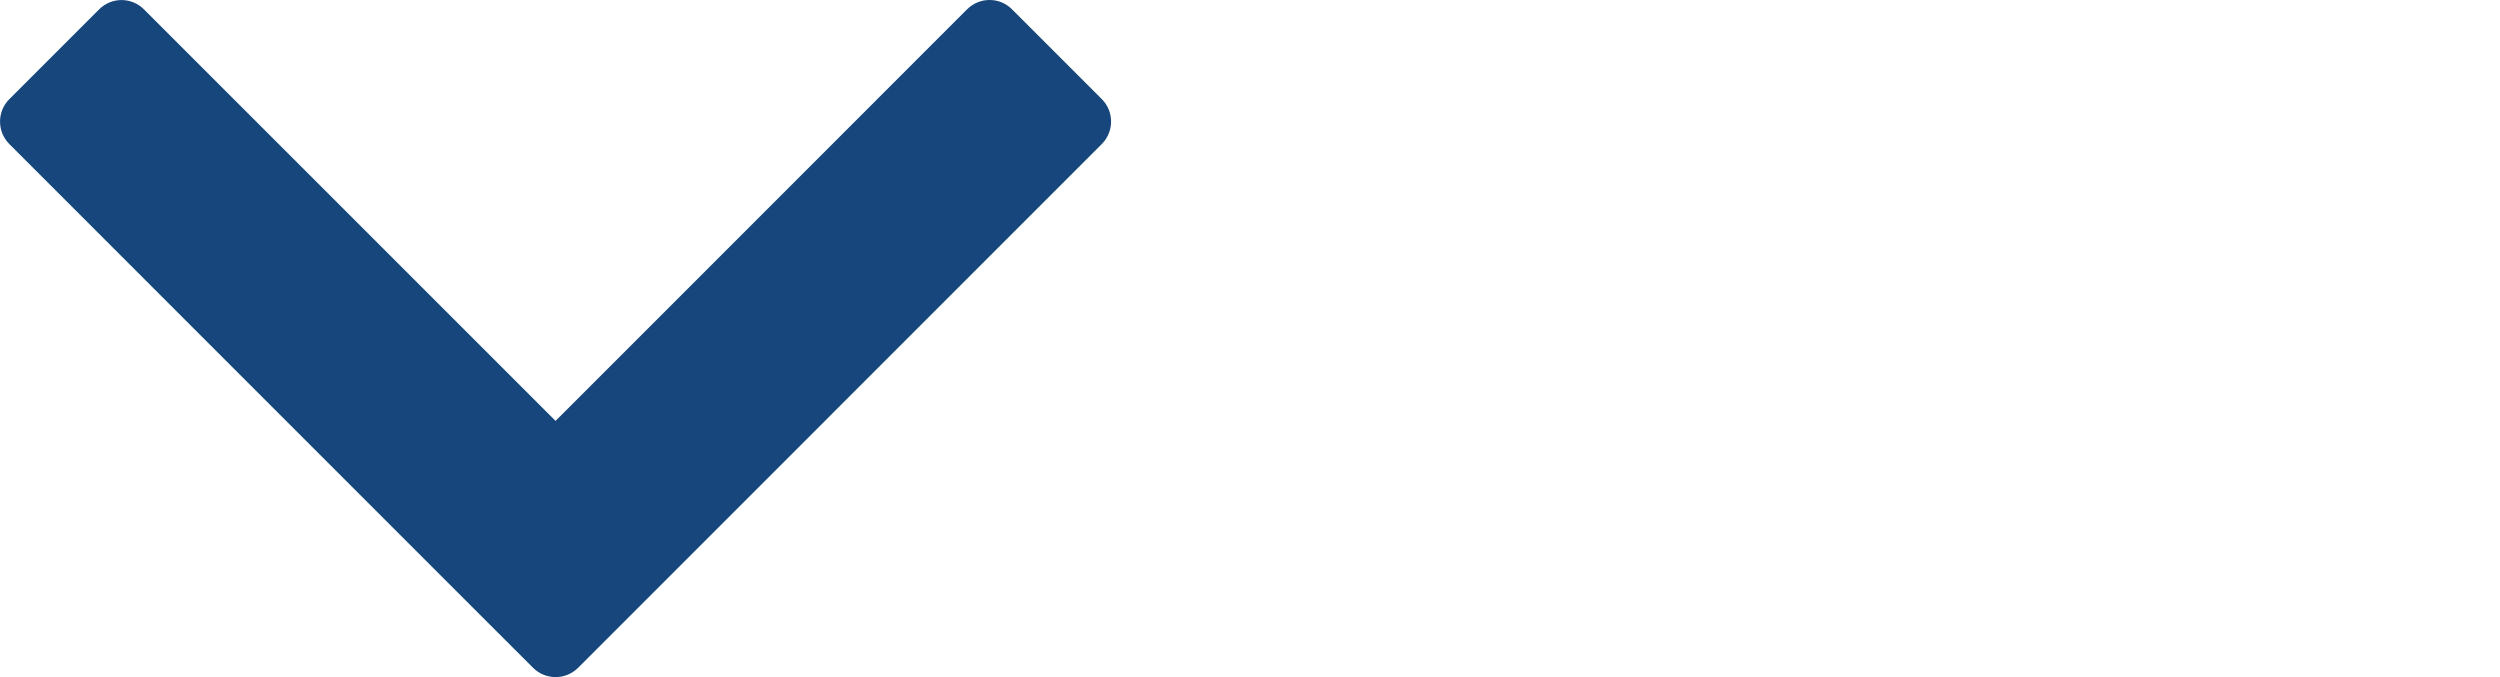 <?xml version="1.0" encoding="utf-8"?>
<!-- Generator: Adobe Illustrator 16.0.0, SVG Export Plug-In . SVG Version: 6.00 Build 0)  -->
<!DOCTYPE svg PUBLIC "-//W3C//DTD SVG 1.1//EN" "http://www.w3.org/Graphics/SVG/1.1/DTD/svg11.dtd">
<svg version="1.1" id="Layer_1" xmlns="http://www.w3.org/2000/svg" xmlns:xlink="http://www.w3.org/1999/xlink" x="0px" y="0px"
	 width="36px" height="9.75px" viewBox="0 0 36 9.75" enable-background="new 0 0 36 9.75" xml:space="preserve">
<path fill="#16467B" d="M15.866,2.074L8.324,9.617c-0.045,0.044-0.097,0.078-0.152,0.1C8.117,9.739,8.059,9.75,8,9.75
	c-0.117,0-0.234-0.044-0.324-0.134L6.383,8.324c0,0,0-0.001-0.001-0.001L0.134,2.074c-0.178-0.179-0.178-0.468,0-0.646l1.293-1.293
	c0.178-0.179,0.467-0.179,0.646,0L8,6.061l5.926-5.927c0.18-0.179,0.469-0.179,0.647,0l1.293,1.293
	C16.044,1.605,16.044,1.895,15.866,2.074z"/>
</svg>
